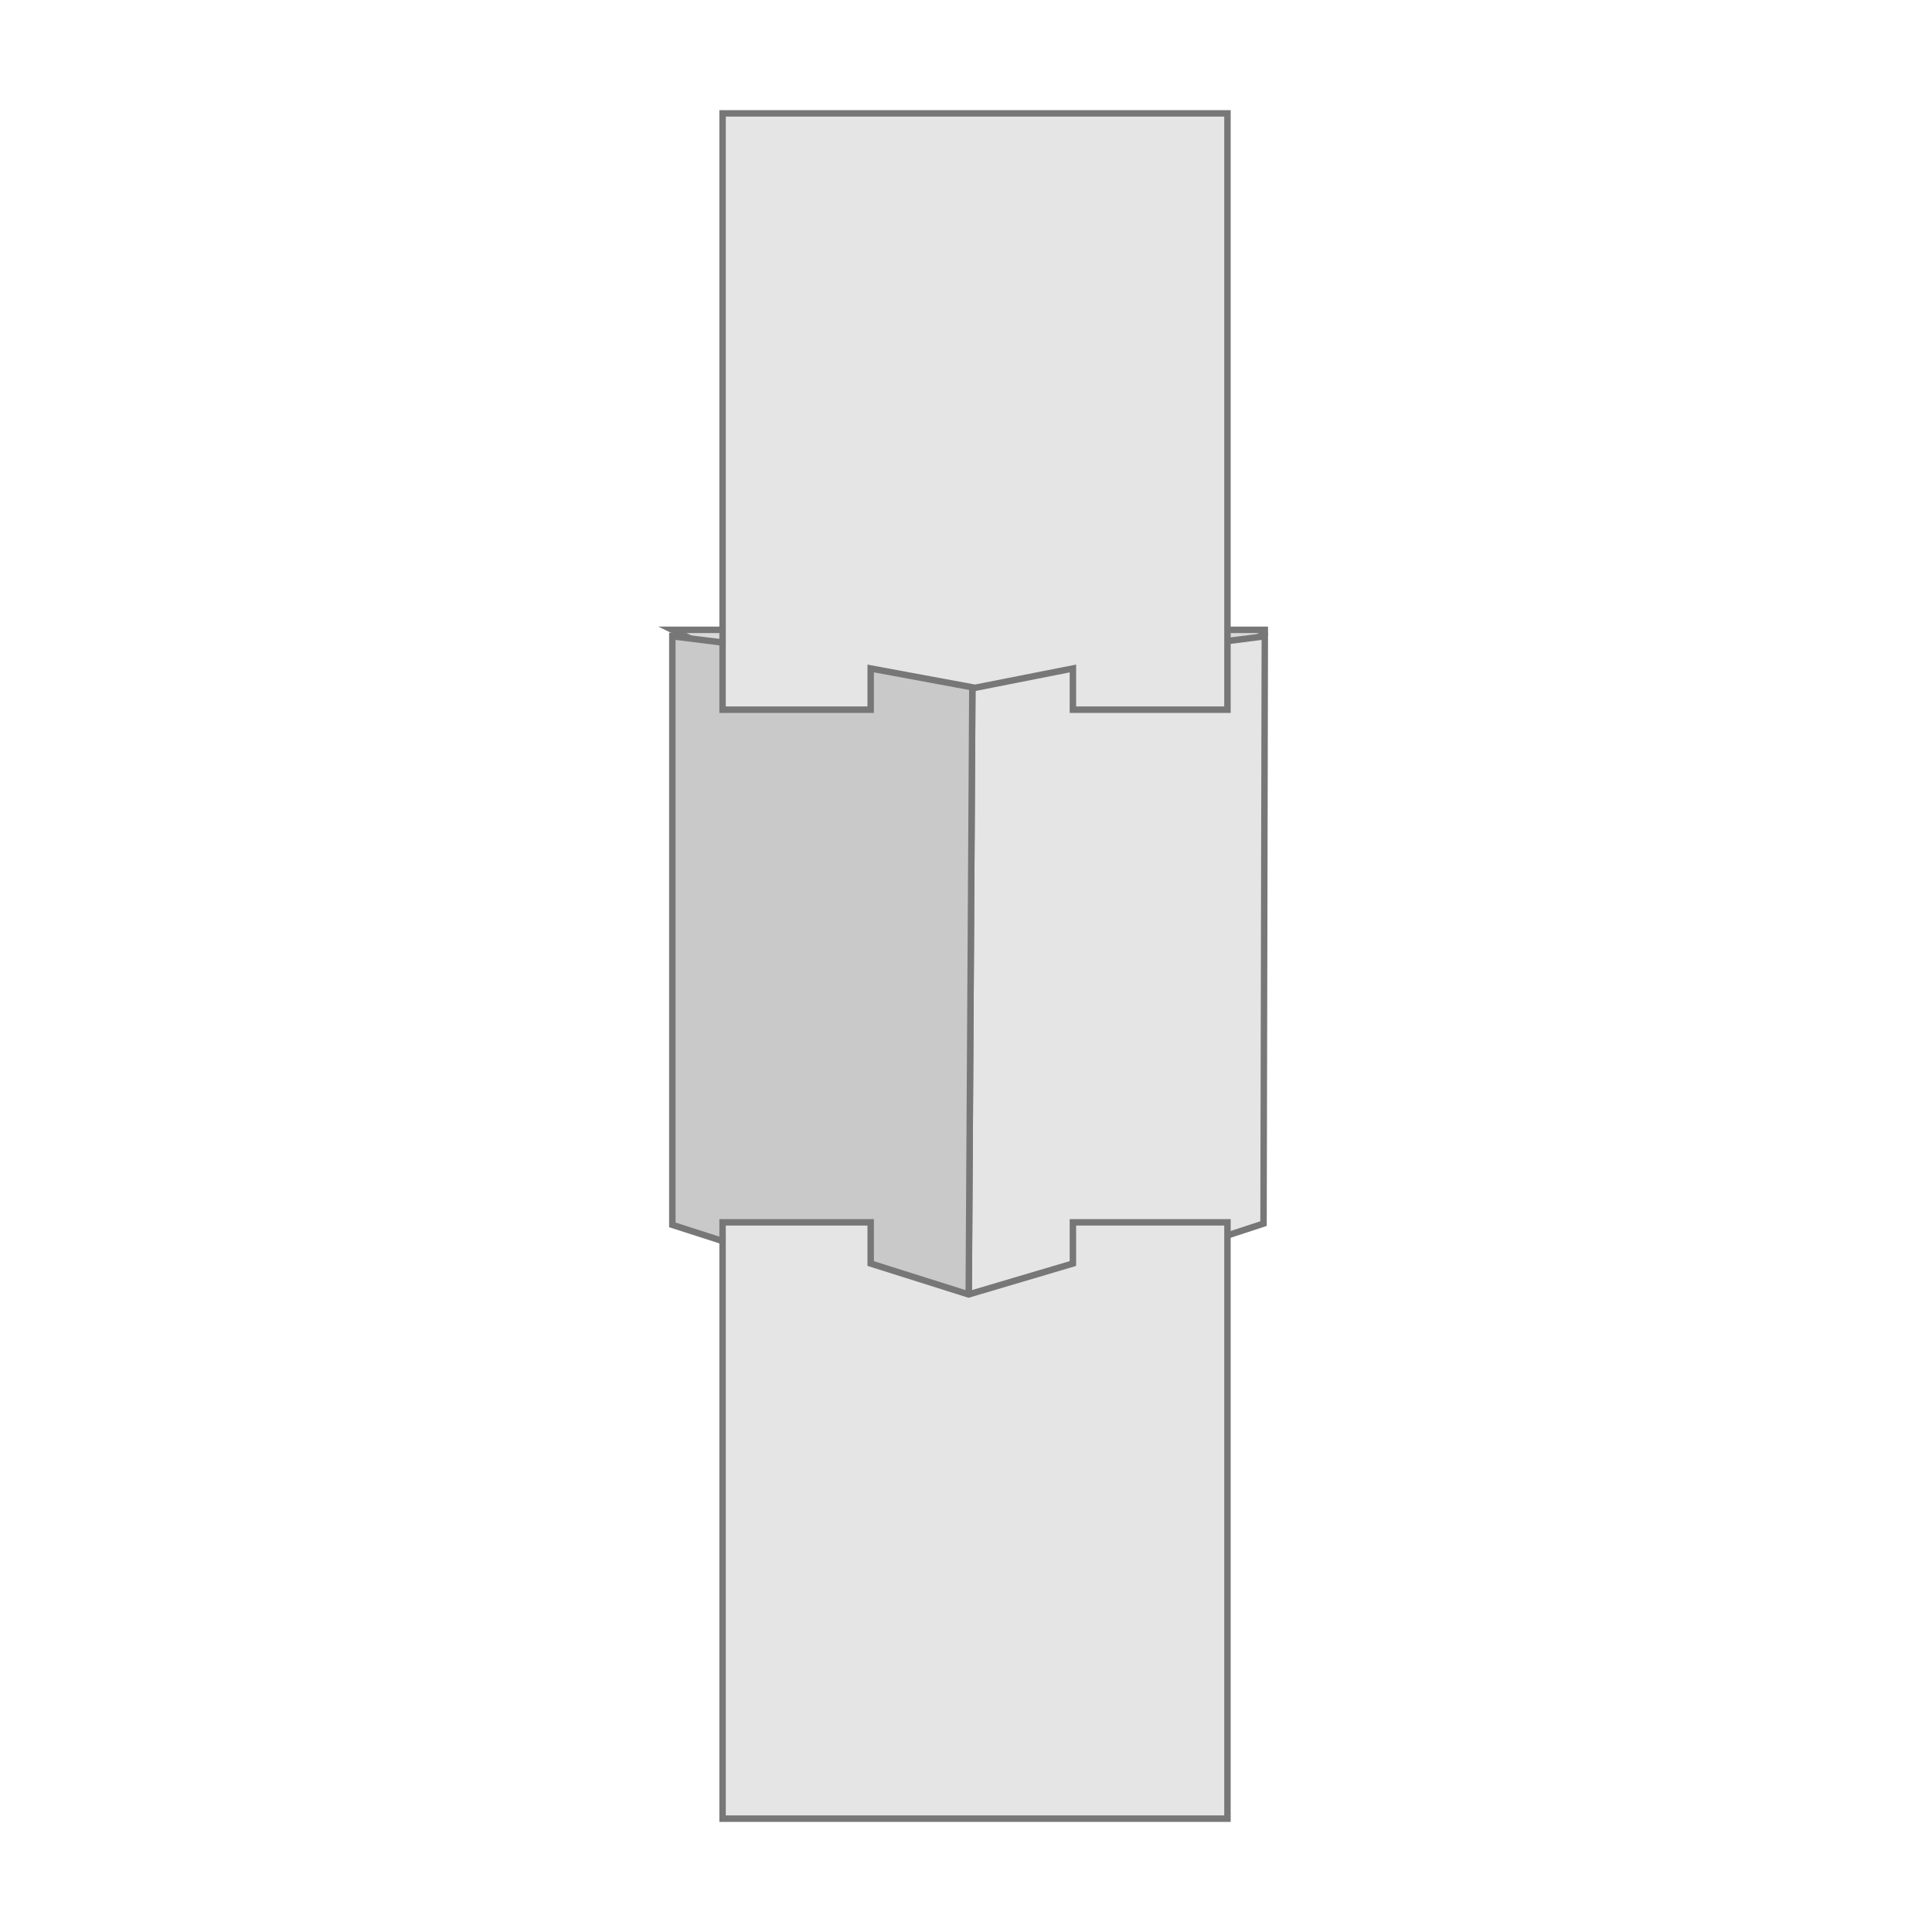 <?xml version="1.0" encoding="utf-8"?>
<!-- Generator: Adobe Illustrator 27.9.4, SVG Export Plug-In . SVG Version: 9.03 Build 54784)  -->
<svg version="1.1" id="Capa_1" xmlns="http://www.w3.org/2000/svg" xmlns:xlink="http://www.w3.org/1999/xlink" x="0px" y="0px"
	 viewBox="0 0 150 150" style="enable-background:new 0 0 150 150;" xml:space="preserve">
<style type="text/css">
	.st0{fill:#D8D8D8;stroke:#777777;stroke-width:0.5;stroke-miterlimit:10;}
	.st1{fill:#E5E5E5;stroke:#777777;stroke-width:0.5;stroke-miterlimit:10;}
	.st2{fill:#C9C9C9;stroke:#777777;stroke-width:0.5;stroke-miterlimit:10;}
</style>
<path class="st0" d="M52.2,48.9L52.2,48.9L76,60.4l22.2-11.2v-0.3L52.2,48.9z"/>
<g>
	<polygon class="st1" points="98.2,49.4 75.5,52.3 75.2,102.5 98.1,95 	"/>
	<polygon class="st2" points="52.2,49.4 75.5,52.3 75.2,102.5 52.2,95.1 	"/>
</g>
<polygon class="st1" points="82.8,8.8 67.2,8.8 66.5,8.8 56.1,8.8 56.1,31.9 56.1,32 56.1,55.1 67.6,55.1 67.6,51.9 75.7,53.4 
	83.3,51.9 83.3,55.1 95.3,55.1 95.3,32 95.3,8.8 83.5,8.8 "/>
<polygon class="st1" points="83.5,141.2 95.3,141.2 95.3,118 95.3,94.9 83.3,94.9 83.3,98.1 75.2,100.5 67.6,98.1 67.6,94.9 
	56.1,94.9 56.1,118 56.1,118.1 56.1,141.2 66.5,141.2 67.2,141.2 82.8,141.2 "/>
</svg>
